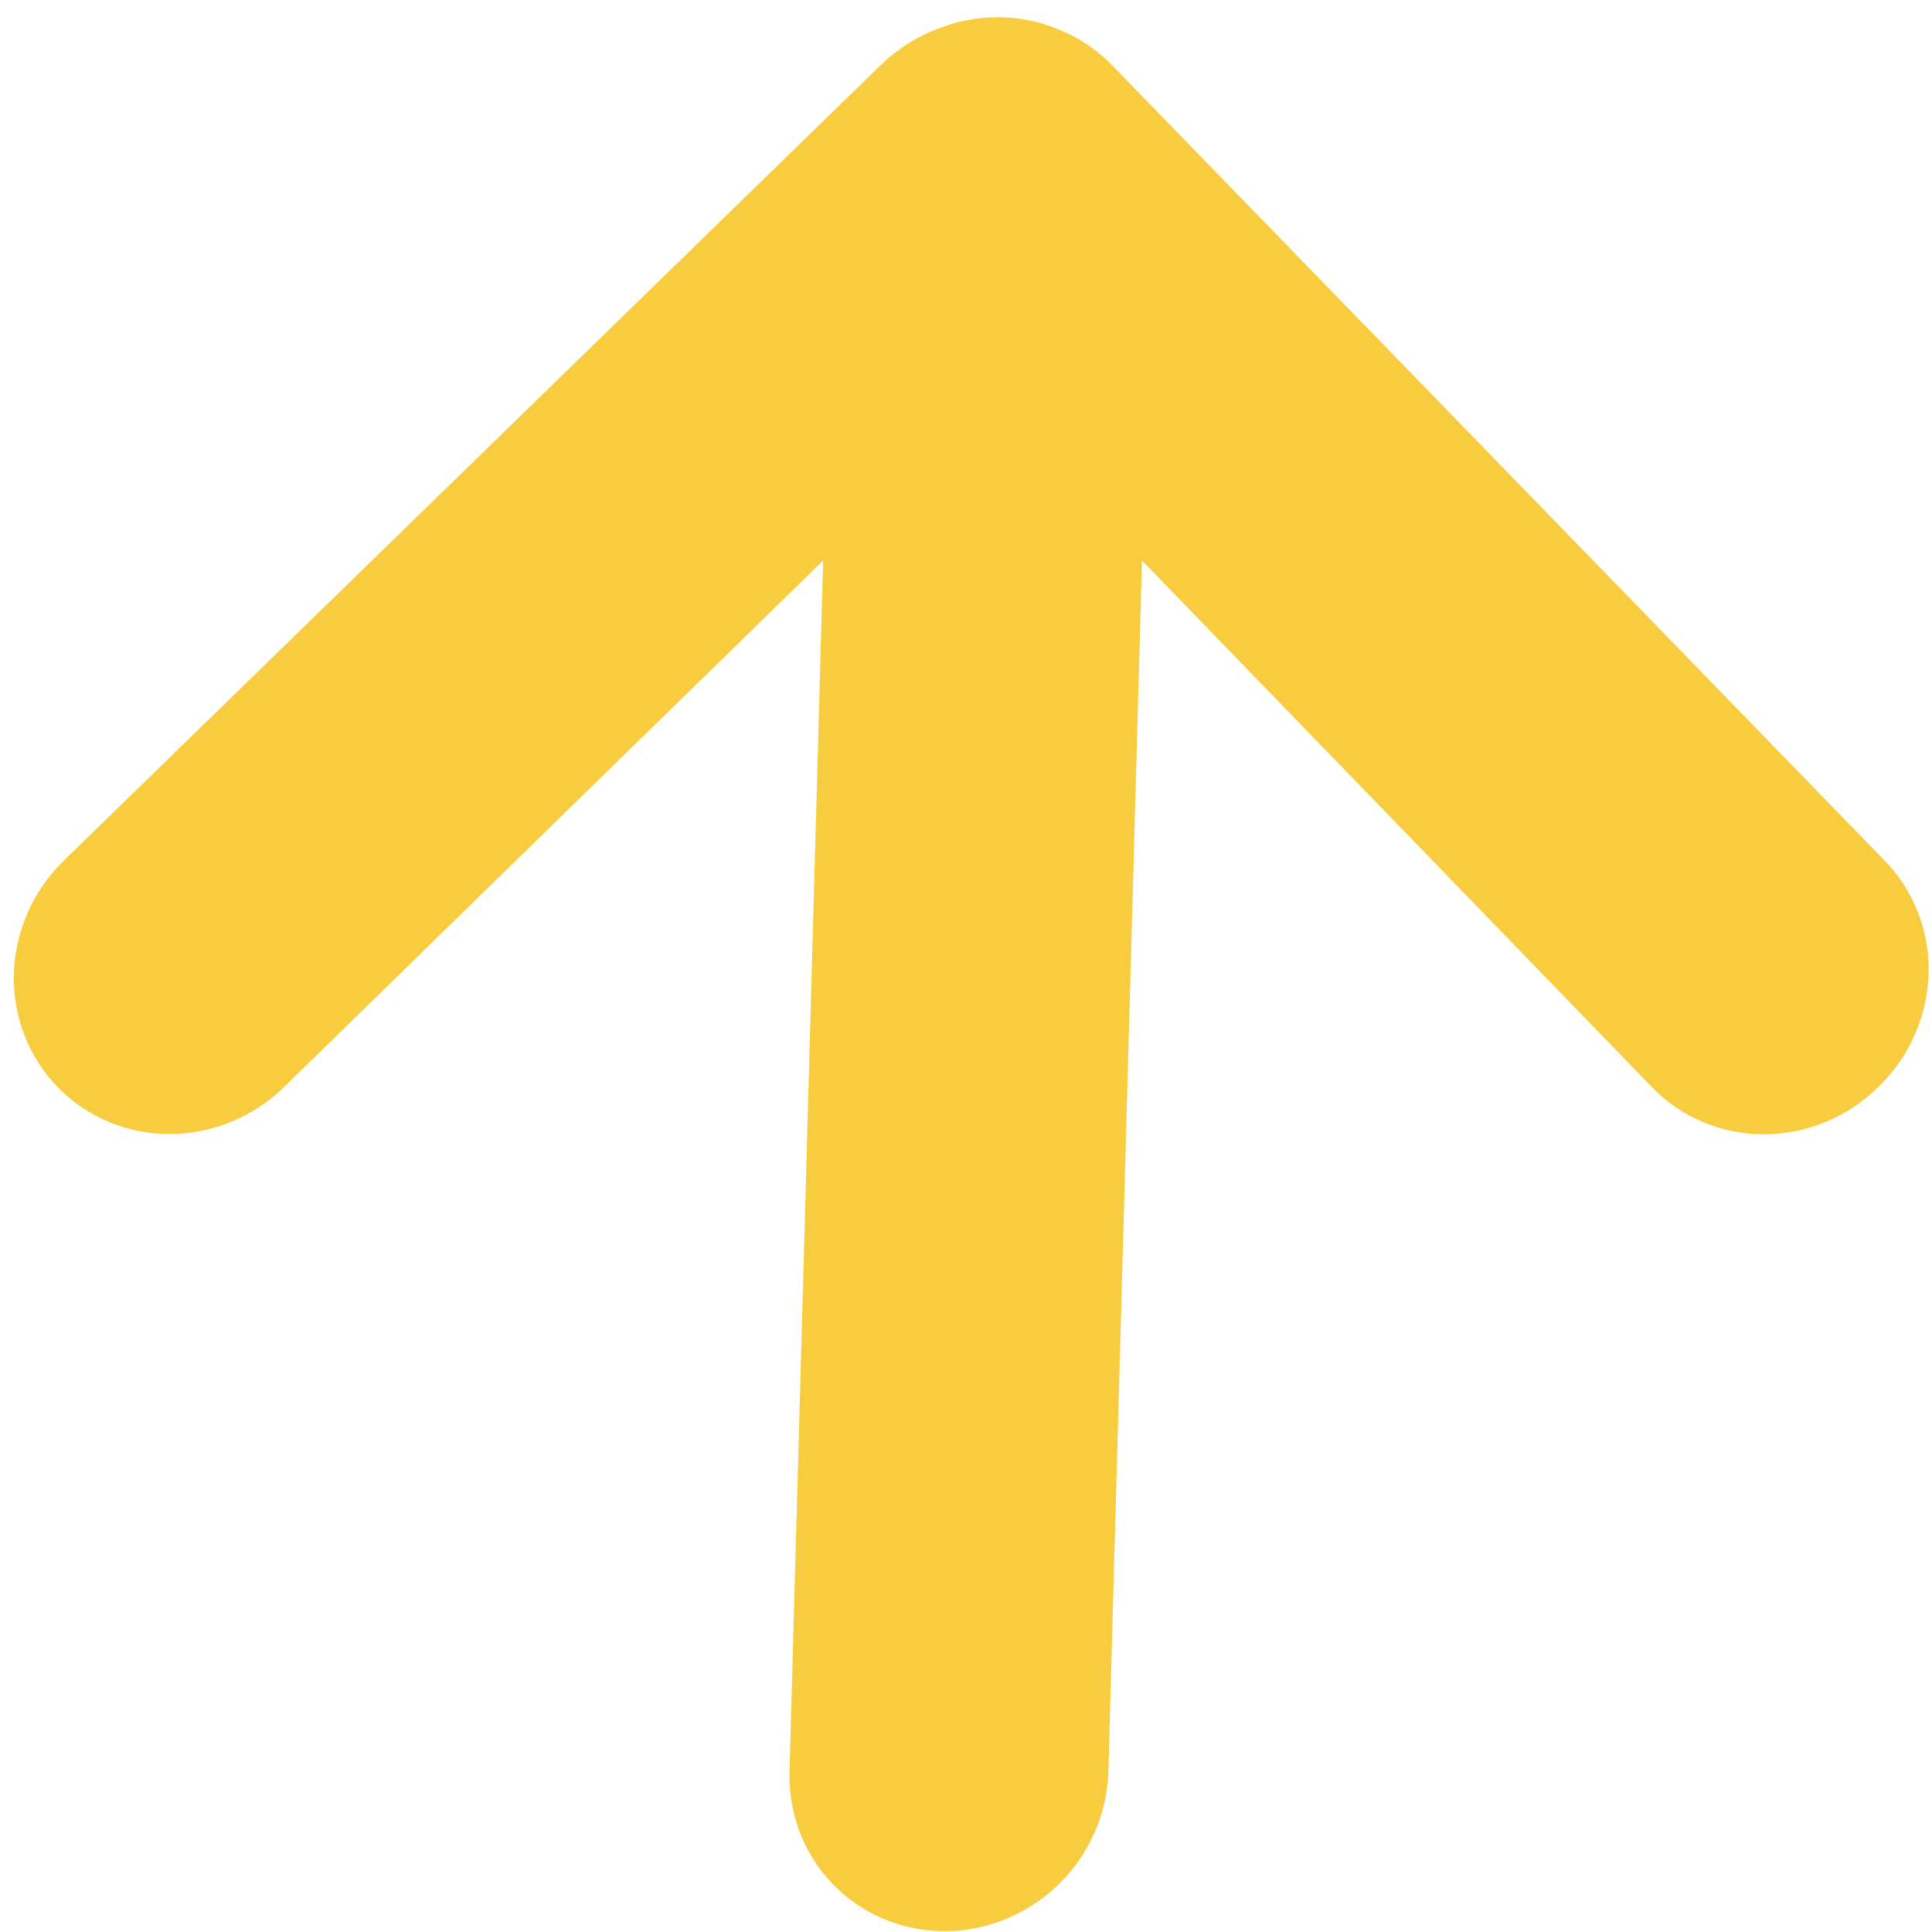 <svg width="64" height="64" viewBox="0 0 64 64" fill="none" xmlns="http://www.w3.org/2000/svg">
<path d="M62.429 28.506L36.757 2.077C36.268 1.596 35.686 1.218 35.045 0.967C33.774 0.438 32.331 0.438 31.031 0.967C30.376 1.218 29.773 1.596 29.257 2.077L2.117 28.506C1.611 28.998 1.204 29.583 0.92 30.227C0.636 30.871 0.479 31.561 0.46 32.258C0.421 33.666 0.942 35.016 1.909 36.011C2.876 37.007 4.209 37.566 5.615 37.566C7.022 37.566 8.386 37.007 9.408 36.011L27.268 18.568L26.154 58.687C26.115 60.089 26.634 61.433 27.597 62.425C28.56 63.416 29.887 63.973 31.288 63.973C32.689 63.973 34.047 63.416 35.066 62.425C36.083 61.433 36.677 60.089 36.716 58.687L37.83 18.568L54.721 36.011C55.198 36.507 55.771 36.9 56.407 37.168C57.044 37.437 57.73 37.575 58.427 37.575C59.124 37.575 59.819 37.437 60.47 37.168C61.121 36.9 61.716 36.507 62.22 36.011C62.729 35.52 63.138 34.935 63.424 34.291C63.71 33.647 63.867 32.956 63.887 32.258C63.906 31.561 63.787 30.87 63.537 30.226C63.287 29.581 62.91 28.997 62.429 28.506Z" fill="#F7CC3F"/>
</svg>
